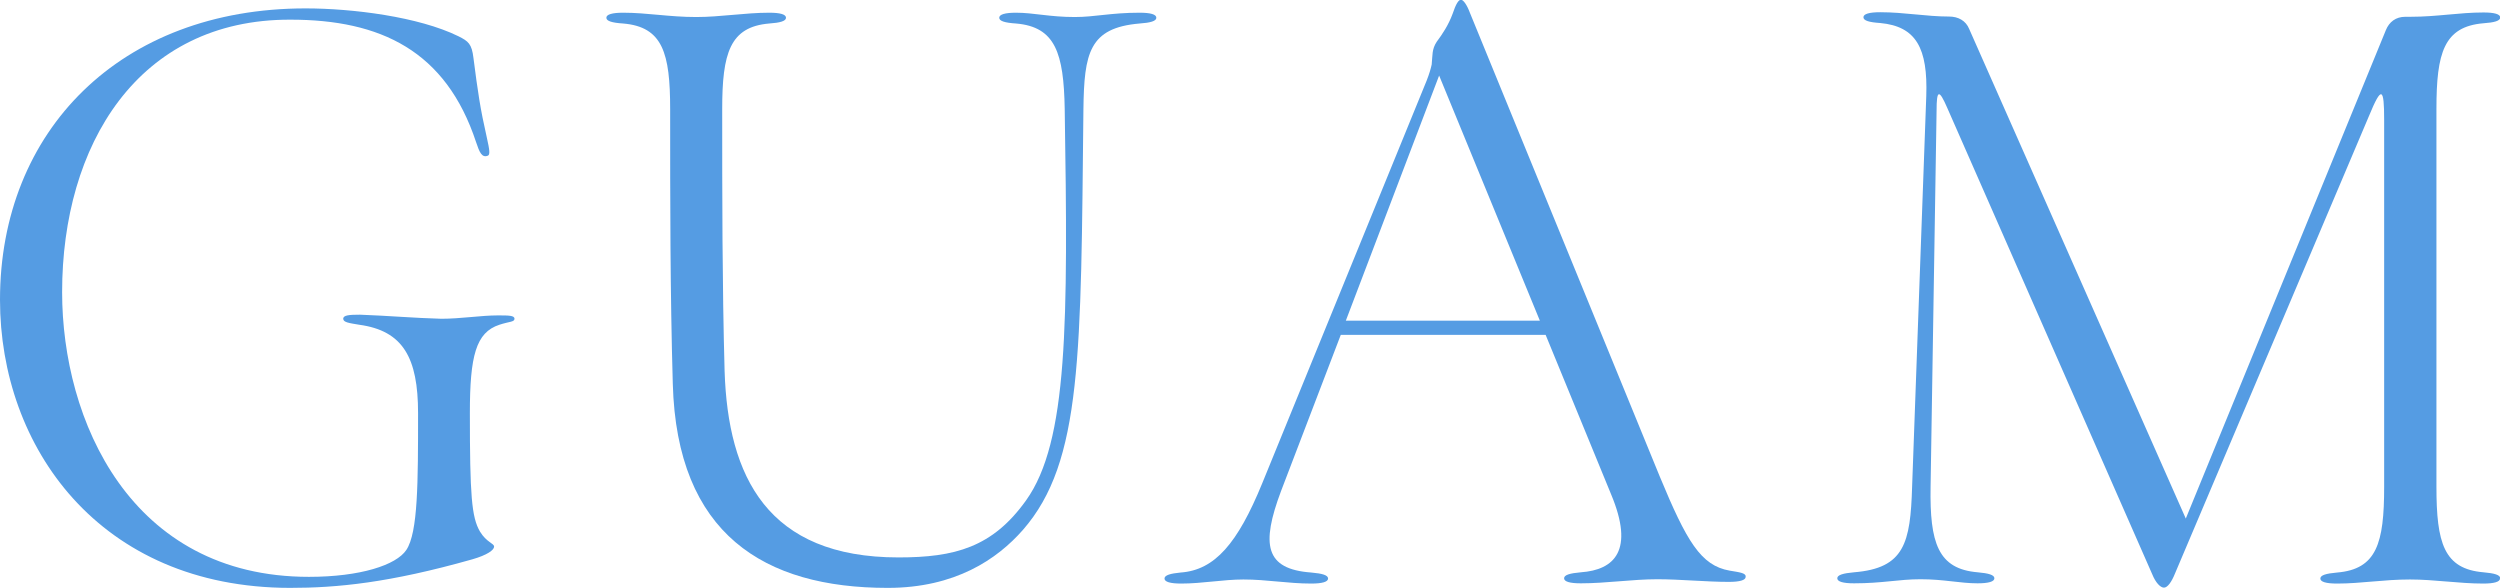 <?xml version="1.0" encoding="UTF-8"?>
<svg id="_レイヤー_2" data-name="レイヤー 2" xmlns="http://www.w3.org/2000/svg" viewBox="0 0 104.23 24.5">
  <defs>
    <style>
      .cls-1 {
        fill: #559ce3;
      }
    </style>
  </defs>
  <g id="_レイヤー_1-2" data-name="レイヤー 1">
    <g>
      <path class="cls-1" d="m0,12.5C0,5.46,5.01.35,12.74.35c1.96,0,4.72.35,6.37,1.16.42.21.56.32.63.91.18,1.4.28,2.1.56,3.33.11.49.14.7.04.74-.25.1-.35-.14-.49-.56-1.26-3.82-3.99-5.11-7.74-5.11C5.74.8,2.59,6.06,2.59,12.18c0,5.32,2.83,11.87,10.29,11.87,2.14,0,3.64-.49,4.06-1.12.49-.73.49-2.83.49-5.71,0-2.31-.63-3.43-2.45-3.68-.42-.07-.67-.1-.67-.25s.25-.17.7-.17c1.12.04,2.28.14,3.39.17.81,0,1.65-.14,2.35-.14.46,0,.7,0,.7.14s-.21.11-.63.25c-.98.32-1.23,1.3-1.23,3.68,0,3.43.07,4.34.42,4.94.28.46.59.49.59.63s-.28.35-.91.53c-3.46.98-5.63,1.19-7.6,1.19C4.13,24.5,0,18.62,0,12.5Z"/>
      <path class="cls-1" d="m48.21.74c0,.14-.25.21-.7.24-2.1.18-2.31,1.23-2.34,3.57-.11,10.22-.04,14.7-2.52,17.54-1.08,1.23-2.83,2.42-5.64,2.42-5.15,0-8.79-2.24-8.96-8.51-.11-3.82-.11-7.63-.11-11.45,0-2.34-.31-3.43-1.96-3.57-.46-.03-.7-.1-.7-.24s.25-.21.7-.21c1.01,0,1.92.18,3.05.18,1.01,0,2.03-.18,3.04-.18.46,0,.7.07.7.21s-.25.21-.7.24c-1.64.14-1.96,1.23-1.96,3.57,0,3.64,0,7.28.1,10.92.14,4.41,1.79,7.77,7.25,7.77,2.35,0,3.92-.42,5.32-2.38,1.75-2.45,1.75-7.39,1.61-16.31-.04-2.34-.39-3.43-2.03-3.57-.46-.03-.7-.1-.7-.24s.25-.21.7-.21c.74,0,1.4.18,2.45.18.84,0,1.5-.18,2.7-.18.46,0,.7.07.7.21Z"/>
      <path class="cls-1" d="m72.78,24.05c0,.14-.25.21-.7.21-.95,0-2.03-.11-2.98-.11-1.05,0-2.13.17-3.19.17-.46,0-.7-.07-.7-.21s.24-.21.7-.25c1.4-.1,2.24-.91,1.26-3.25l-2.73-6.65h-8.54l-2.49,6.51c-.84,2.24-.67,3.26,1.26,3.4.46.04.7.11.7.25s-.25.21-.7.21c-.98,0-1.85-.17-2.83-.17-.84,0-1.72.17-2.59.17-.46,0-.7-.07-.7-.21s.25-.21.67-.25c1.43-.1,2.38-1.22,3.4-3.71l6.86-16.8c.11-.28.17-.49.21-.67.04-.39,0-.63.21-.95.24-.32.49-.7.66-1.16.14-.42.25-.59.35-.59s.25.21.38.56l7.91,19.32c1.12,2.7,1.71,3.71,2.91,3.92.42.07.67.1.67.24Zm-8.58-10.68l-4.2-10.22-3.89,10.22h8.09Z"/>
      <path class="cls-1" d="m104.23,24.12c0,.14-.25.21-.7.21-1.01,0-2.03-.17-3.05-.17-1.12,0-2.03.17-3.04.17-.46,0-.7-.07-.7-.21s.24-.21.7-.25c1.65-.14,1.96-1.22,1.96-3.57V5c0-1.36-.11-1.43-.63-.17l-8.09,19.08c-.14.35-.31.59-.46.59s-.35-.21-.49-.56l-8.54-19.43c-.35-.81-.45-.77-.45.1l-.25,15.68c-.04,2.35.31,3.43,1.96,3.57.46.04.7.11.7.25s-.25.21-.7.21c-.74,0-1.4-.17-2.38-.17-.91,0-1.58.17-2.77.17-.46,0-.7-.07-.7-.21s.25-.21.7-.25c2.1-.17,2.35-1.22,2.42-3.57l.59-16.28c.07-2-.42-2.91-1.92-3.05-.46-.03-.7-.1-.7-.24s.25-.21.7-.21c1.01,0,1.92.18,2.87.18.38,0,.7.17.84.52l9.03,20.41L99.47,1.26c.14-.35.42-.56.81-.56h.21c1.12,0,2.03-.18,3.05-.18.46,0,.7.07.7.21s-.25.21-.7.24c-1.65.14-1.96,1.23-1.96,3.57v15.75c0,2.35.31,3.43,1.96,3.57.46.04.7.11.7.25Z"/>
    </g>
  </g>
</svg>